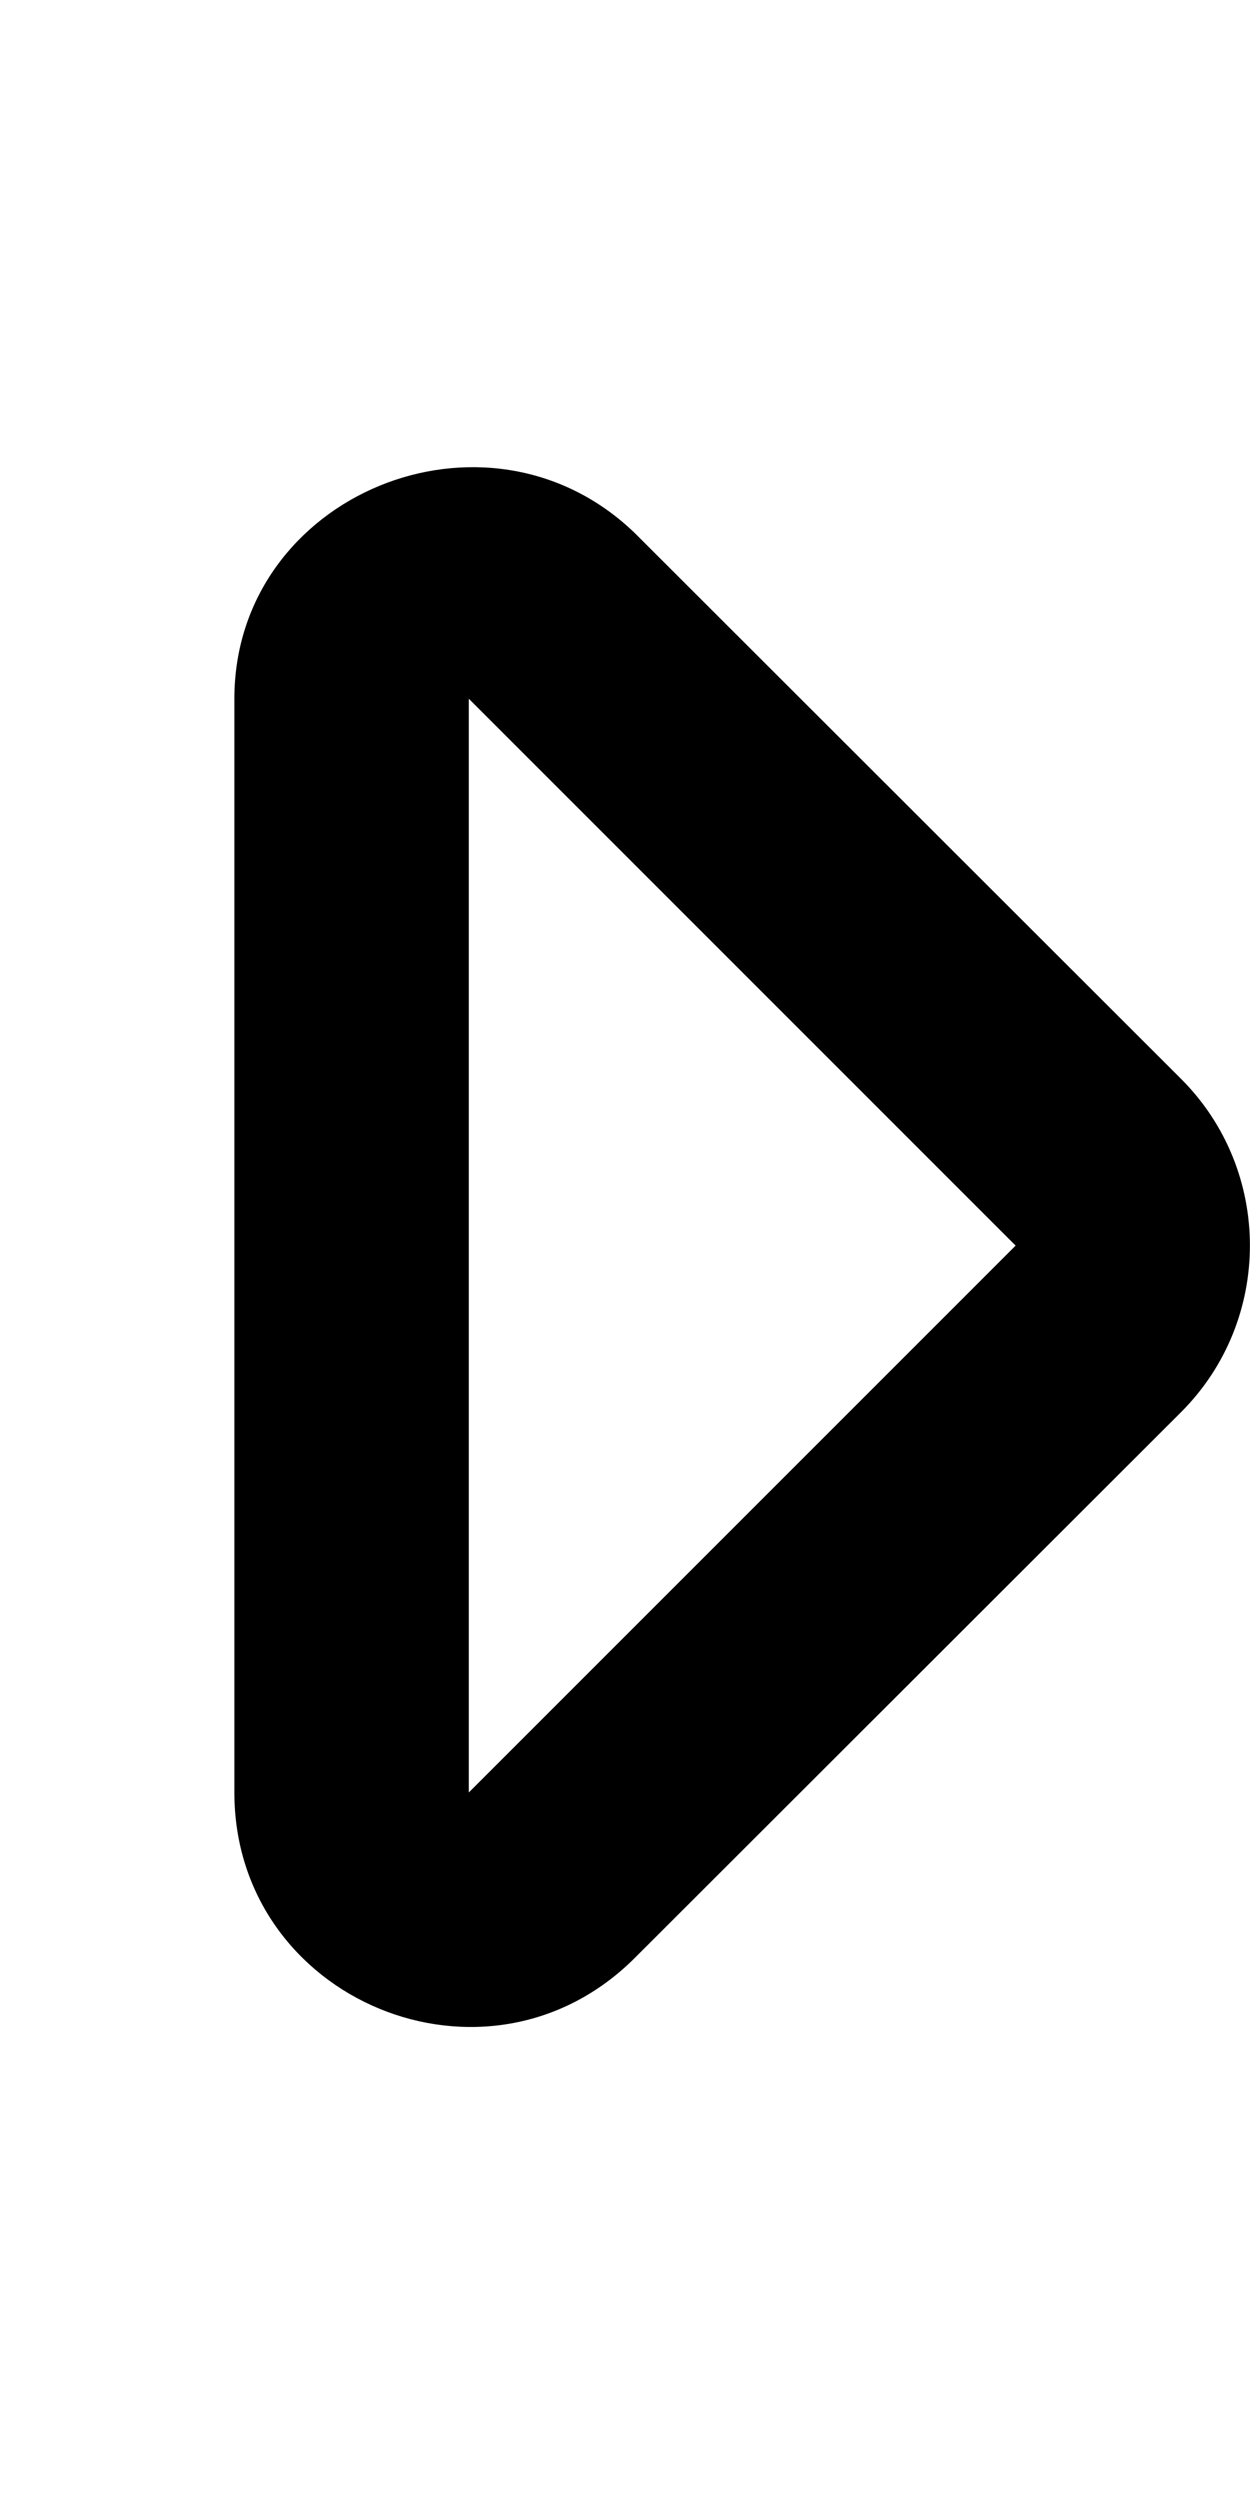 <svg xmlns="http://www.w3.org/2000/svg" viewBox="0 0 256 512"><!--! Font Awesome Pro 6.1.1 by @fontawesome - https://fontawesome.com License - https://fontawesome.com/license (Commercial License) Copyright 2022 Fonticons, Inc. --><path fill="currentColor" d="M48 143.1v224c0 42.63 51.76 64.13 82.01 33.88l112-111.9c18.63-18.75 18.63-49.25 0-68l-112-111.9C99.76 79.97 48 101.3 48 143.1zM208 255.1L96.01 367.1V143.1L208 255.1z"/></svg>